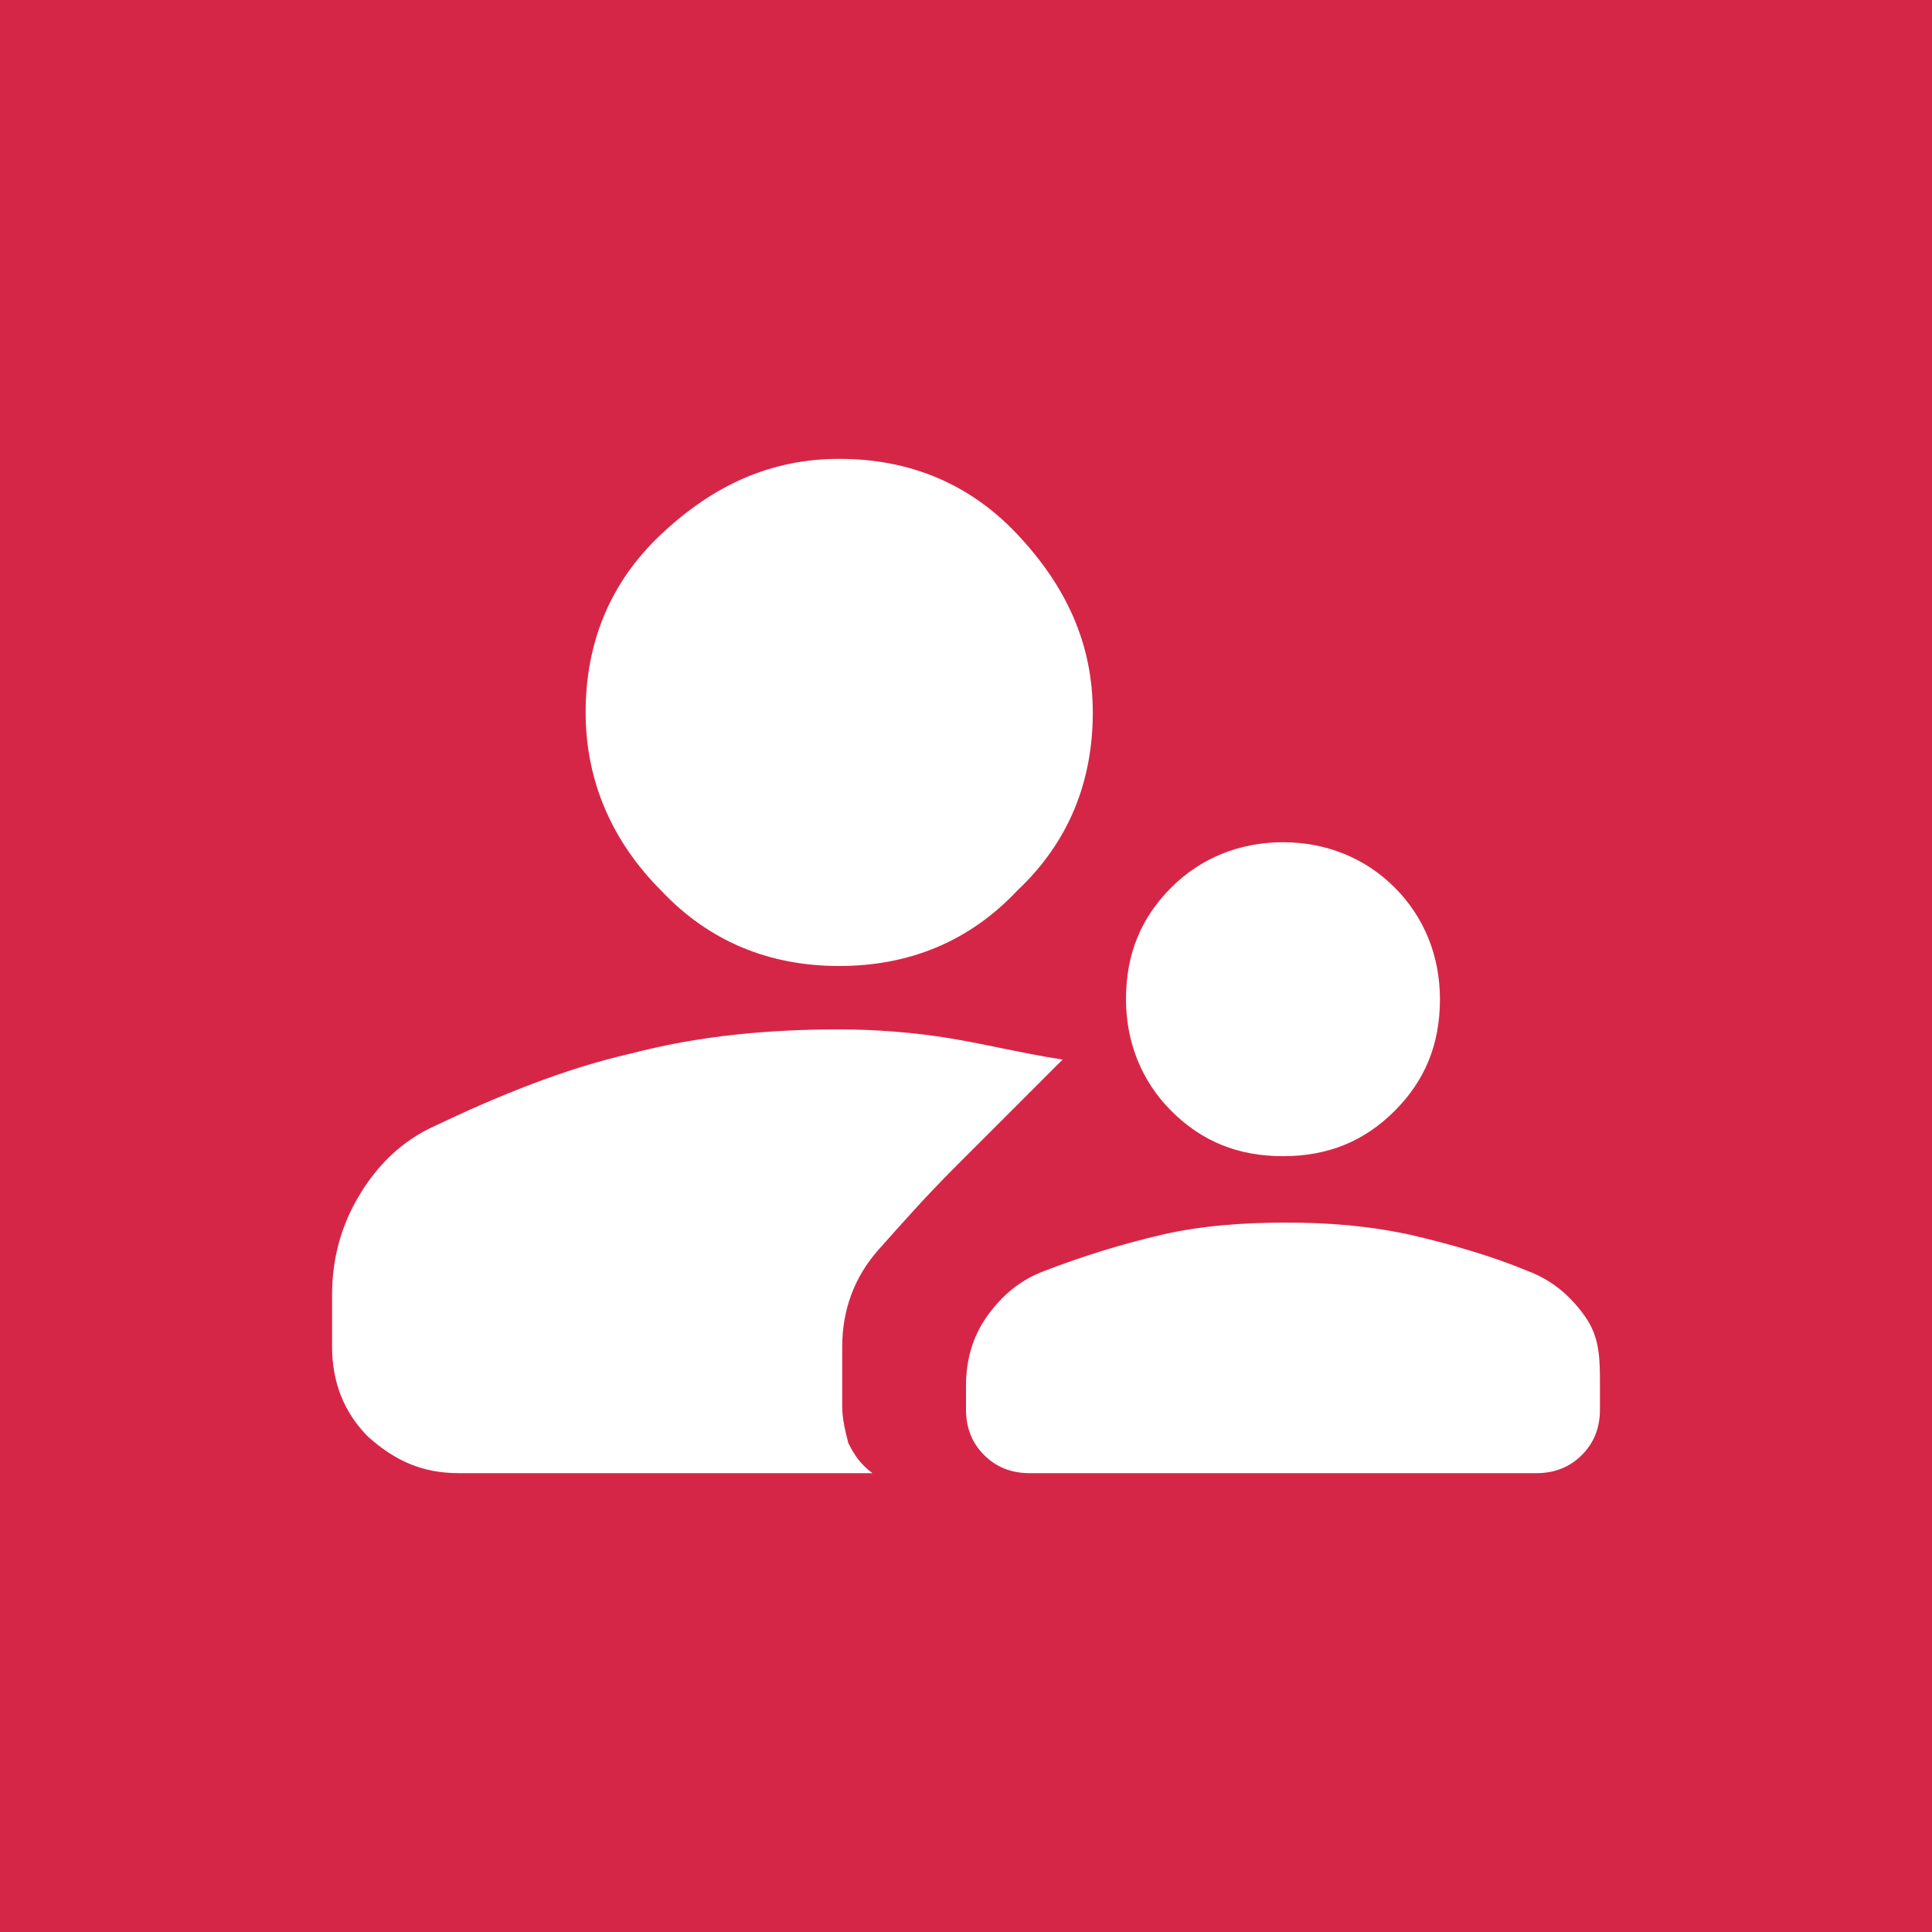 <?xml version="1.0" encoding="utf-8"?>
<!-- Generator: Adobe Illustrator 28.0.0, SVG Export Plug-In . SVG Version: 6.00 Build 0)  -->
<svg version="1.1" id="Layer_1" xmlns="http://www.w3.org/2000/svg" xmlns:xlink="http://www.w3.org/1999/xlink" x="0px" y="0px"
	 viewBox="0 0 64 64" style="enable-background:new 0 0 64 64;" xml:space="preserve">
<style type="text/css">
	.st0{fill:#D62647;}
	.st1{fill:#FFFFFF;}
</style>
<rect class="st0" width="64" height="64"/>
<path class="st1" d="M42.5,38.3c-1.5,0-2.7-0.5-3.7-1.5s-1.5-2.3-1.5-3.7c0-1.5,0.5-2.7,1.5-3.7s2.3-1.5,3.7-1.5s2.7,0.5,3.7,1.5
	s1.5,2.3,1.5,3.7c0,1.5-0.5,2.7-1.5,3.7S44,38.3,42.5,38.3z M34.1,48.8c-0.6,0-1.1-0.2-1.5-0.6c-0.4-0.4-0.6-0.9-0.6-1.5v-0.8
	c0-0.8,0.2-1.6,0.7-2.3s1.1-1.2,1.9-1.5c1.3-0.5,2.6-0.9,3.9-1.2c1.3-0.3,2.7-0.4,4.1-0.4s2.7,0.1,4.1,0.4c1.3,0.3,2.7,0.7,3.9,1.2
	c0.8,0.3,1.4,0.8,1.9,1.5S53,45,53,45.9v0.8c0,0.6-0.2,1.1-0.6,1.5c-0.4,0.4-0.9,0.6-1.5,0.6H34.1z M27.8,32c-2.3,0-4.3-0.8-5.9-2.5
	c-1.6-1.6-2.5-3.6-2.5-5.9s0.8-4.3,2.5-5.9s3.6-2.5,5.9-2.5s4.3,0.8,5.9,2.5s2.5,3.6,2.5,5.9s-0.8,4.3-2.5,5.9
	C32.1,31.2,30.1,32,27.8,32z M11,42.9c0-1.2,0.3-2.3,0.9-3.3c0.6-1,1.4-1.8,2.5-2.3c2.1-1,4.3-1.9,6.5-2.4c2.3-0.6,4.6-0.8,6.9-0.8
	c1.2,0,2.5,0.1,3.7,0.3s2.4,0.5,3.7,0.7l-3.6,3.6c-0.9,0.9-1.7,1.8-2.5,2.7c-0.8,0.9-1.2,2-1.2,3.2v2c0,0.4,0.1,0.8,0.2,1.2
	c0.2,0.4,0.4,0.7,0.8,1H15.2c-1.2,0-2.1-0.4-3-1.2c-0.8-0.8-1.2-1.8-1.2-3V42.9z"/>
</svg>
